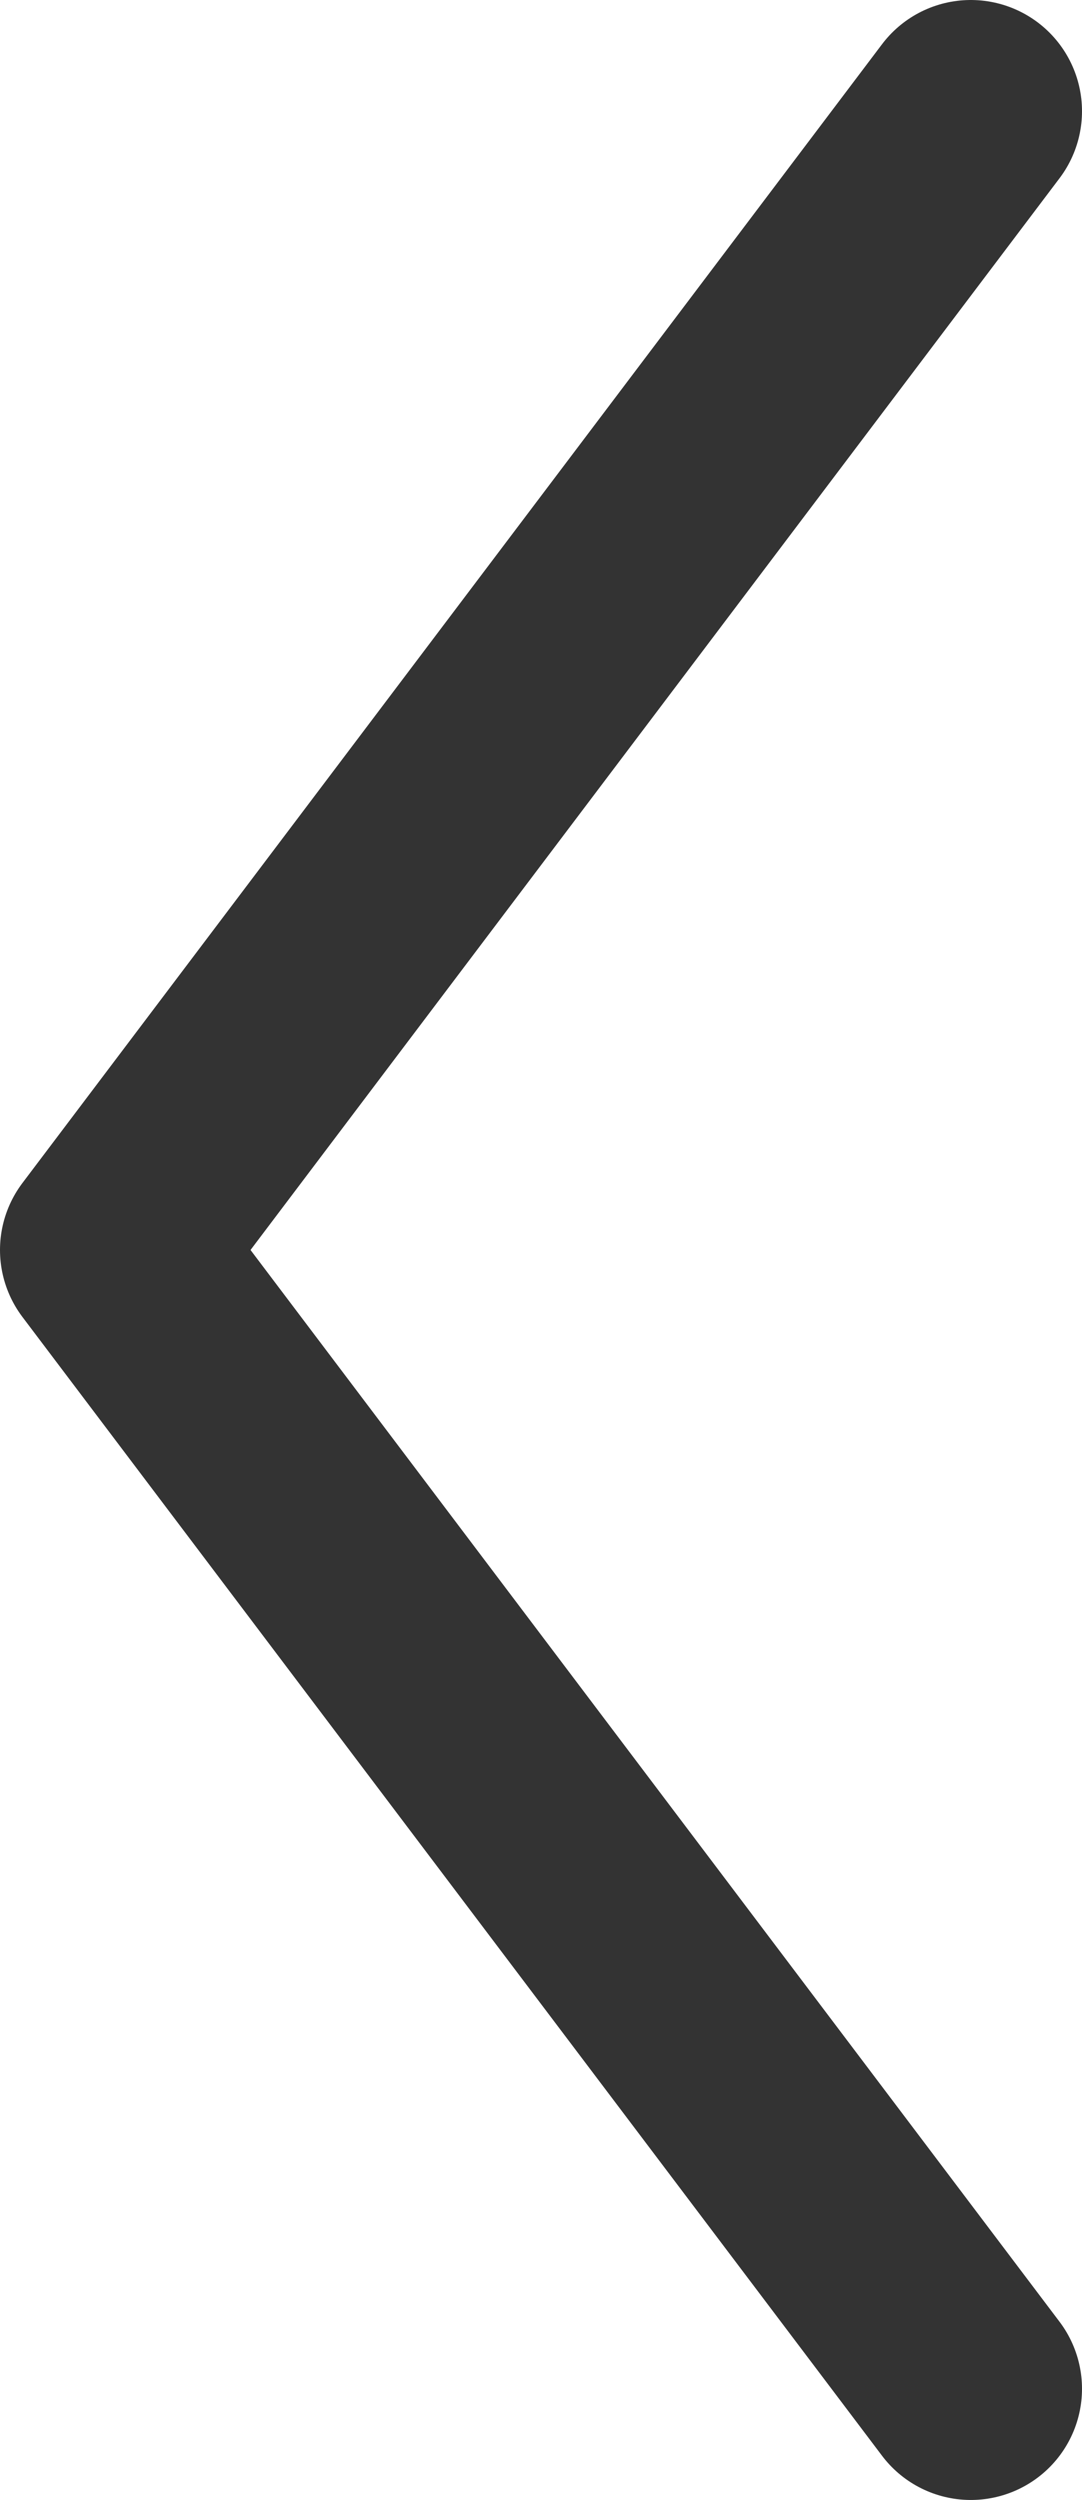 <?xml version="1.0" encoding="UTF-8"?><svg id="_レイヤー_2" xmlns="http://www.w3.org/2000/svg" viewBox="0 0 9.73 22.48"><defs><style>.cls-1{fill:none;stroke:#333;stroke-linecap:round;stroke-linejoin:round;stroke-width:2px;}</style></defs><g id="_コンテンツ"><polyline class="cls-1" points="8.73 1 1 11.24 8.73 21.48"/></g></svg>